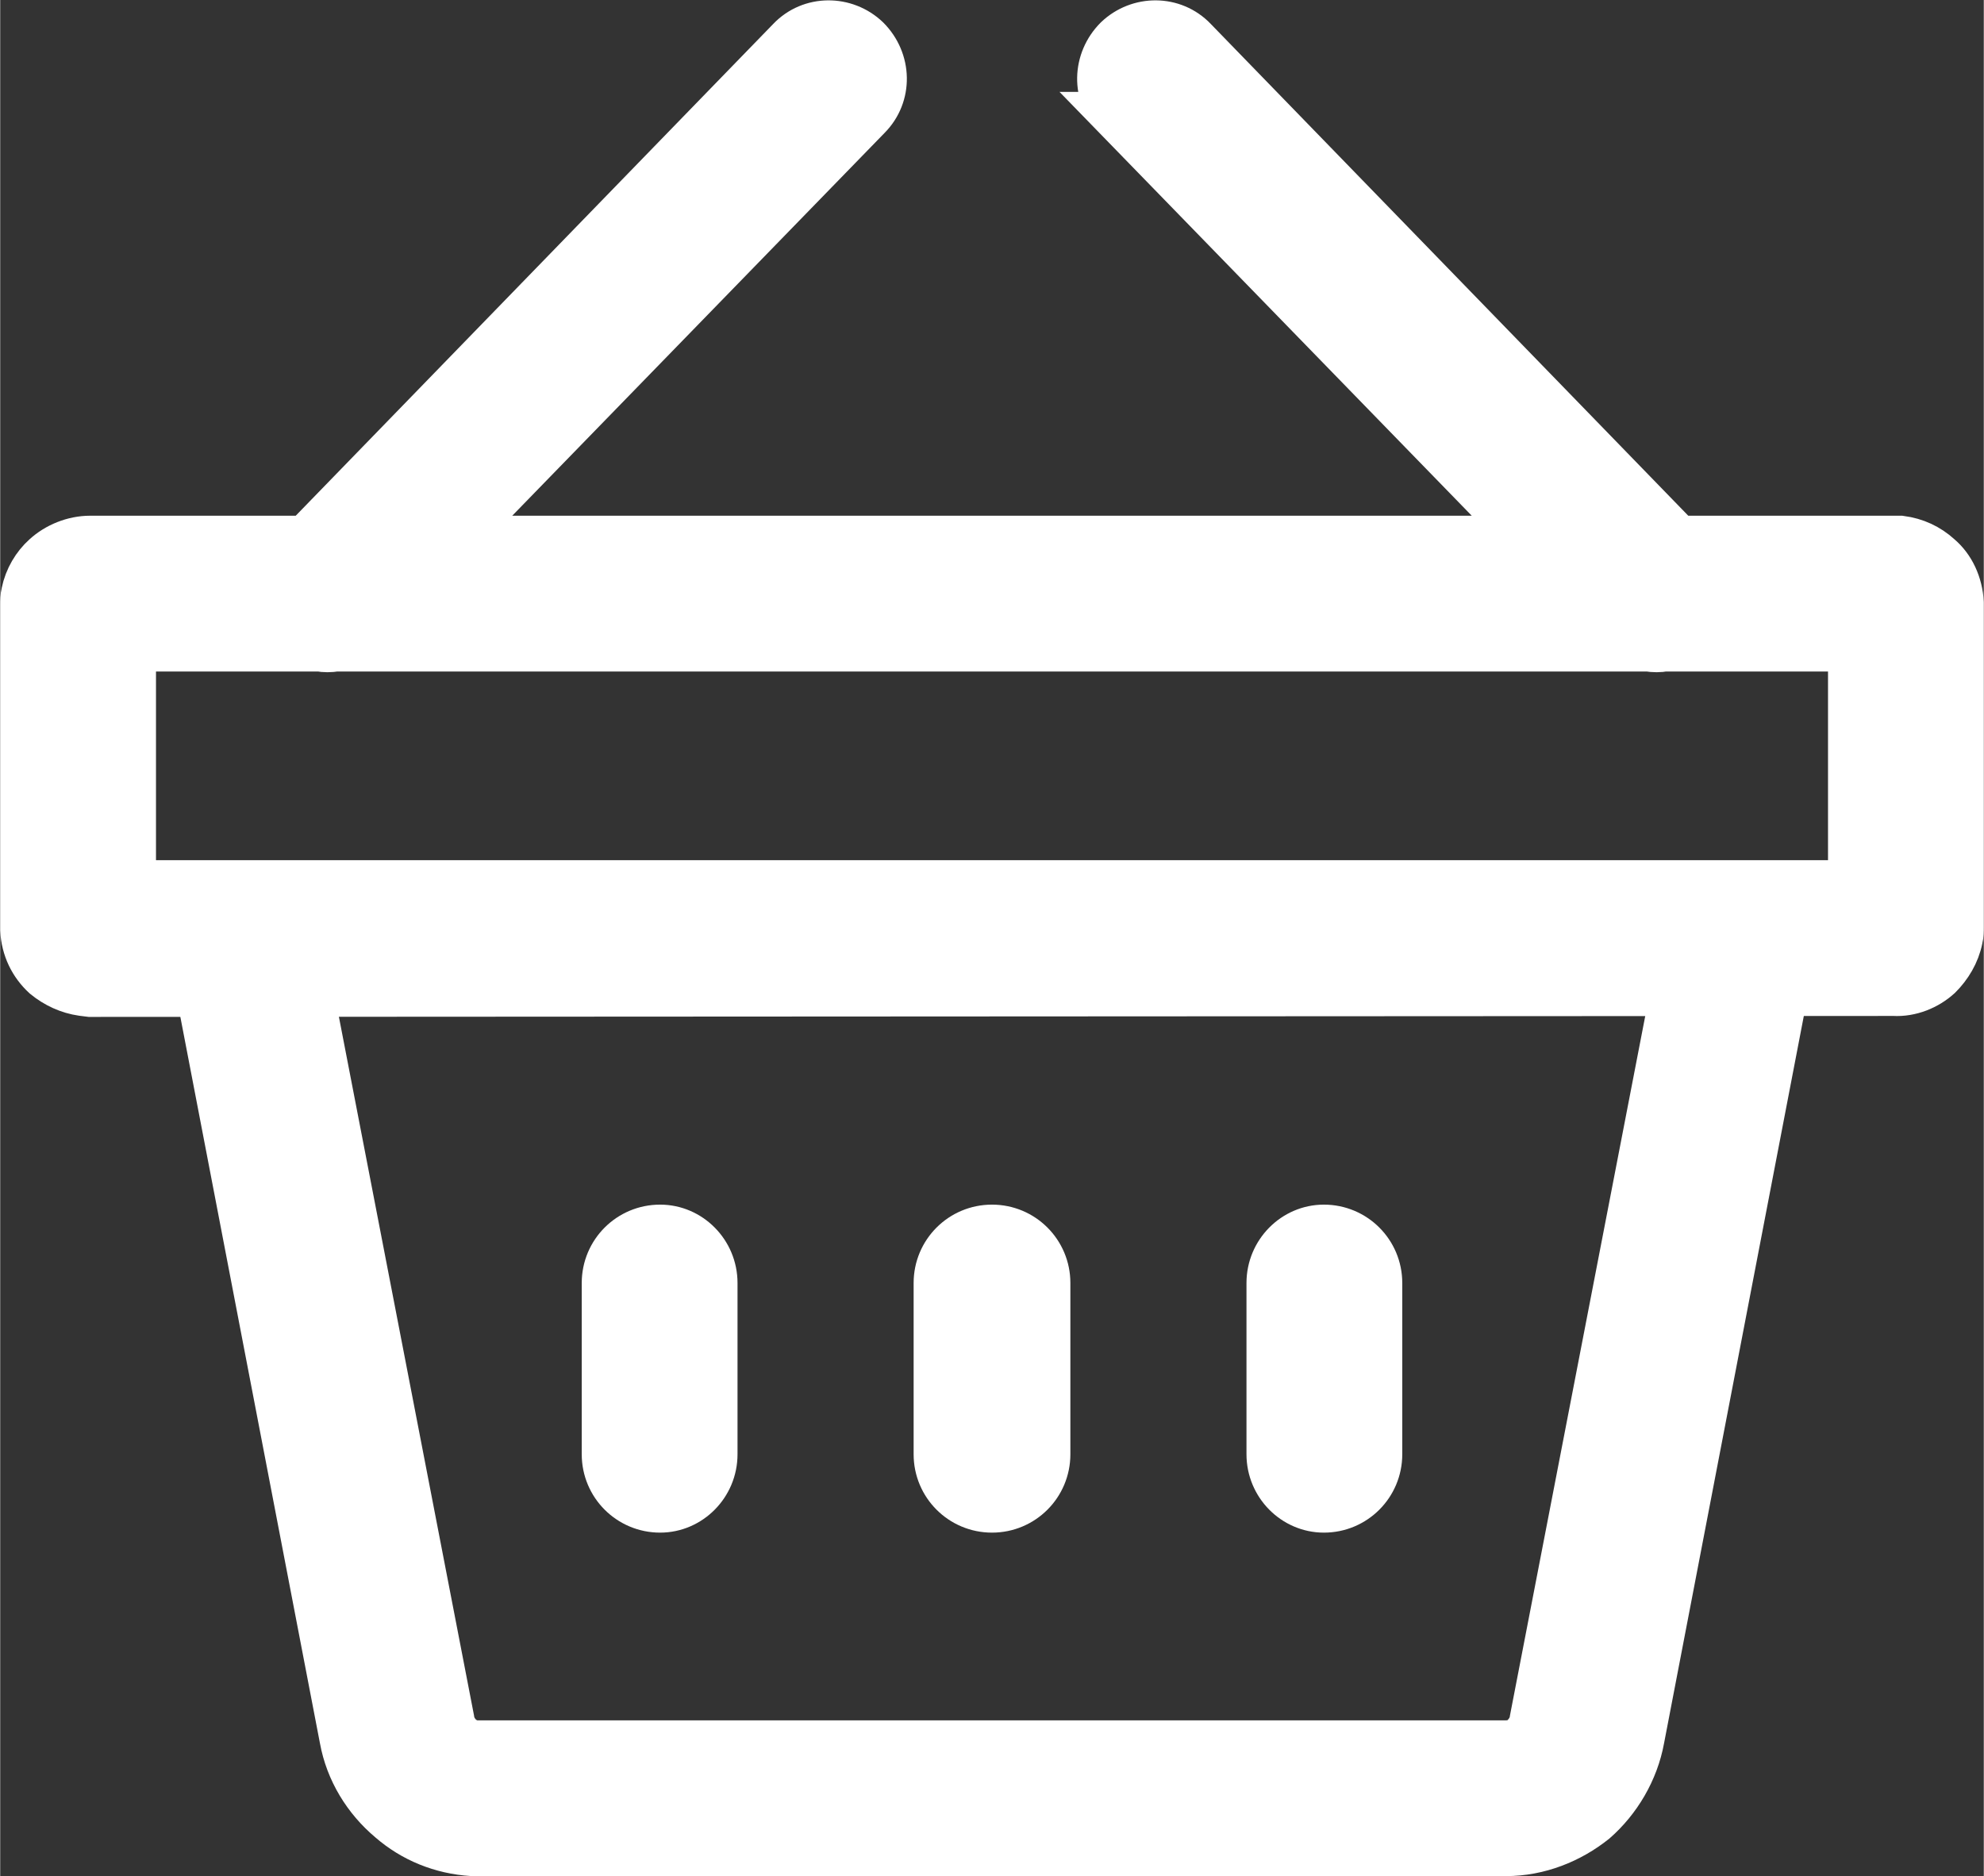<?xml version="1.0" encoding="UTF-8"?>
<!DOCTYPE svg PUBLIC "-//W3C//DTD SVG 1.1//EN" "http://www.w3.org/Graphics/SVG/1.1/DTD/svg11.dtd">
<!-- Creator: CorelDRAW X8 -->
<svg xmlns="http://www.w3.org/2000/svg" xml:space="preserve" width="20.5mm" height="19.386mm" version="1.1" style="shape-rendering:geometricPrecision; text-rendering:geometricPrecision; image-rendering:optimizeQuality; fill-rule:evenodd; clip-rule:evenodd"
viewBox="0 0 2050 1939"
 xmlns:xlink="http://www.w3.org/1999/xlink">
 <rect x="0" y="0" width="2050" height="1939" fill="#333333" stroke="none"/>
 <defs>
  <style type="text/css">
   <![CDATA[
    .str0 {stroke:white;stroke-width:50}
    .fil0 {fill:white;fill-rule:nonzero}
   ]]>
  </style>
 </defs>
 <g id="Vrstva_x0020_1">
  <g id="_2667127869712">
   <path class="fil0 str0" d="M1154 120c-22,-22 -21,-57 1,-79 22,-21 57,-21 78,1l501 516 223 0 7 0c15,2 28,8 39,18 13,11 21,28 22,47l0 335c0,4 0,8 -1,12 -3,15 -11,28 -21,38 -12,11 -29,18 -46,17l-1864 1 -8 -1c-14,-2 -27,-8 -38,-17 -13,-12 -21,-28 -22,-47l0 -336c0,-4 0,-8 1,-12 3,-15 11,-28 21,-37 12,-11 29,-18 46,-18l223 0 501 -516c21,-22 56,-22 78,-1 22,22 23,57 1,79l-426 438 1110 0 -426 -438zm566 549c-5,1 -11,1 -17,0l-1356 0c-6,1 -12,1 -17,0l-194 0 0 245 1778 0 0 -245 -194 0zm-751 657c0,-31 25,-56 56,-56 31,0 56,25 56,56l0 177c0,31 -25,56 -56,56 -31,0 -56,-25 -56,-56l0 -177zm344 0c0,-31 25,-56 55,-56 31,0 56,25 56,56l0 177c0,31 -25,56 -56,56 -30,0 -55,-25 -55,-56l0 -177zm-687 0c0,-31 25,-56 56,-56 30,0 55,25 55,56l0 177c0,31 -25,56 -55,56 -31,0 -56,-25 -56,-56l0 -177z"/>
   <path class="fil0 str0" d="M1852 980l-157 817c-6,33 -24,63 -48,84 -25,20 -57,33 -91,33l-1061 0 -7 0c-32,-2 -61,-14 -84,-34 -25,-21 -43,-50 -49,-83l-157 -817 109 -20 158 817c1,8 5,14 10,19 5,4 11,7 18,7l1063 0c7,0 14,-2 19,-7 5,-5 9,-11 10,-19l158 -817 109 20z"/>
  </g>
 </g>
</svg>
